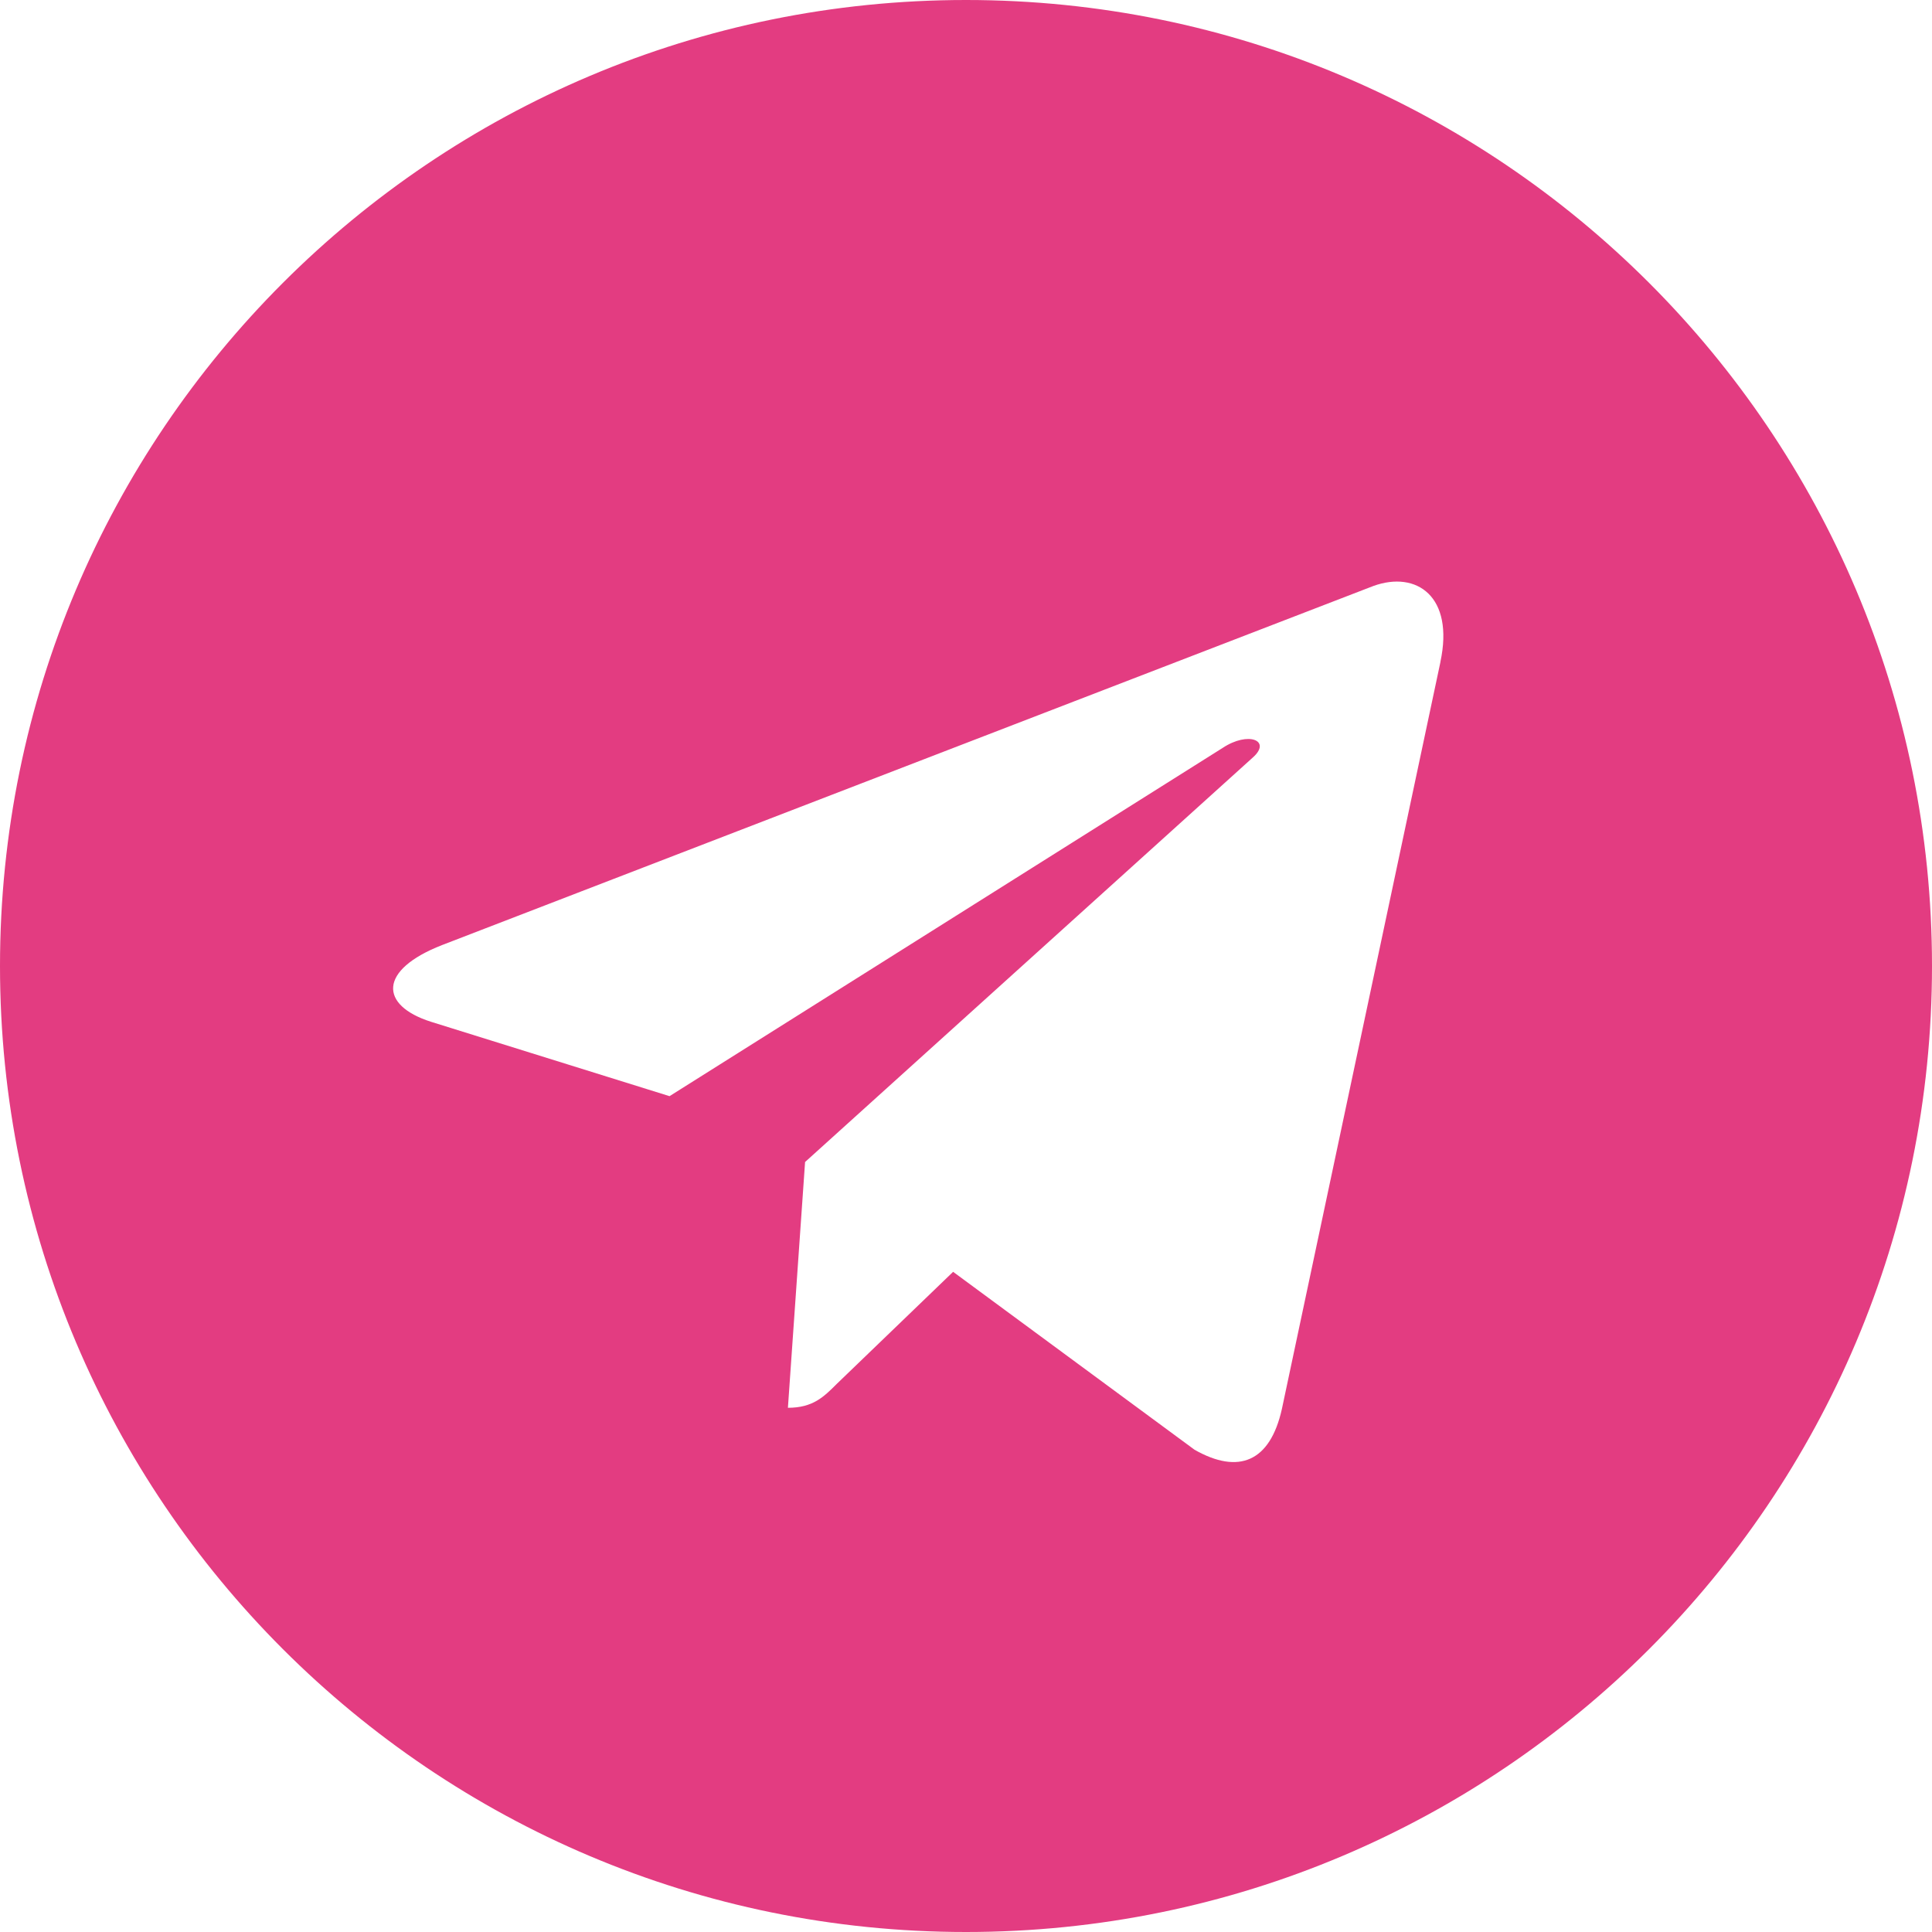 <?xml version="1.0" encoding="UTF-8"?> <svg xmlns="http://www.w3.org/2000/svg" width="51" height="51" viewBox="0 0 51 51" fill="none"> <path d="M25.5 51C39.587 51 51 39.587 51 25.5C51 11.413 39.587 0 25.5 0C11.413 0 0 11.413 0 25.5C0 39.587 11.413 51 25.5 51ZM11.668 24.948L36.255 15.468C37.396 15.056 38.392 15.746 38.023 17.472L38.025 17.47L33.839 37.192C33.528 38.59 32.697 38.93 31.535 38.271L25.16 33.573L22.085 36.535C21.745 36.875 21.458 37.162 20.799 37.162L21.252 30.674L33.067 20C33.581 19.548 32.952 19.293 32.275 19.743L17.674 28.936L11.379 26.973C10.013 26.539 9.983 25.606 11.668 24.948V24.948Z" fill="#E33C81"></path> </svg> 